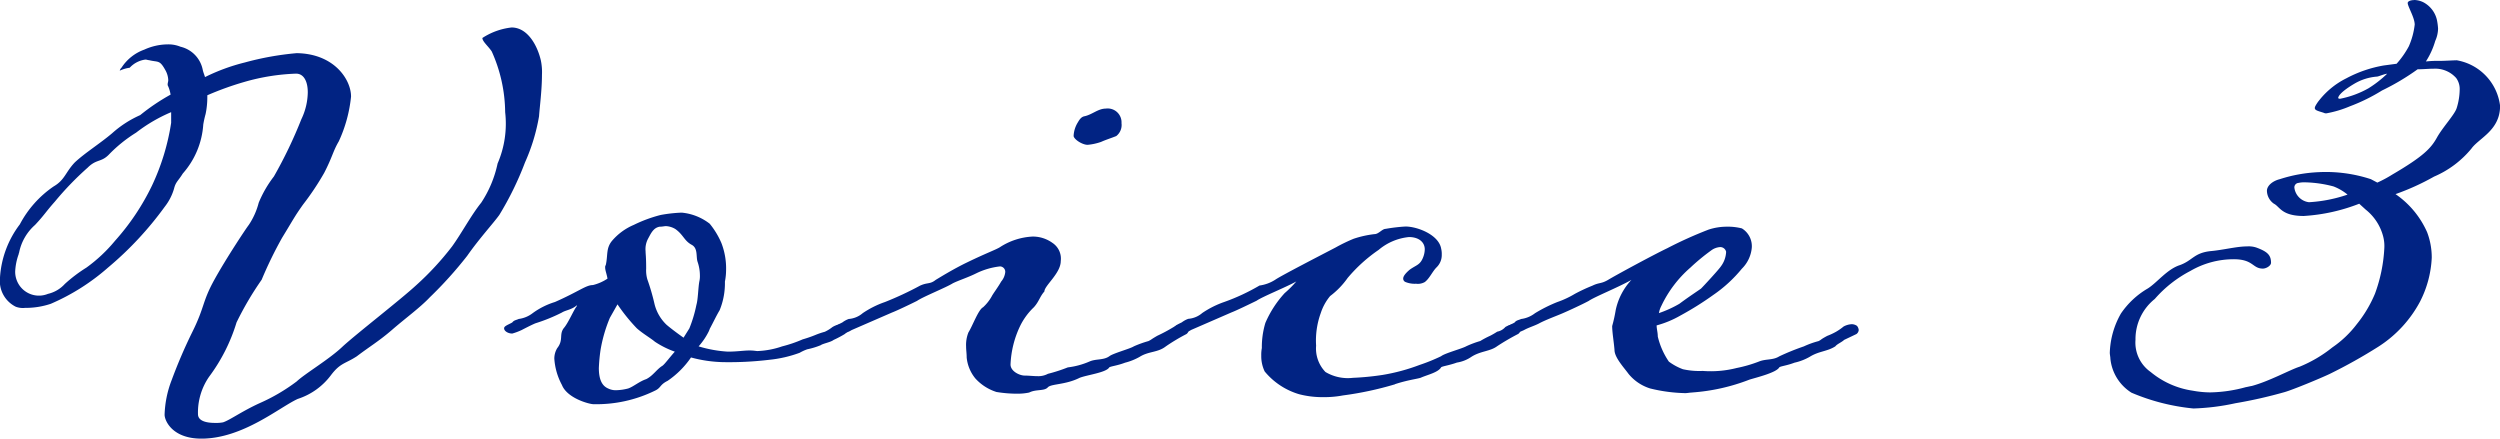 <svg id="グループ_856" data-name="グループ 856" xmlns="http://www.w3.org/2000/svg" width="146.403" height="25.689" viewBox="0 0 146.403 25.689">
  <path id="パス_291" data-name="パス 291" d="M429.769,7.7a8.174,8.174,0,0,1-.718,2.634c-.342.582-.377.924-.855,1.847a15.634,15.634,0,0,1-1.232,1.847c-.513.719-.581.89-1.231,1.95a23.5,23.5,0,0,0-1.2,2.463,18.375,18.375,0,0,0-1.471,2.5,10.315,10.315,0,0,1-1.608,3.182,3.676,3.676,0,0,0-.65,2.189c0,.41.513.513.992.513a2.1,2.1,0,0,0,.478-.034c.411-.137,1.1-.65,2.155-1.129a10.829,10.829,0,0,0,2.155-1.265c.513-.479,1.916-1.3,2.7-2.053.821-.753,3.386-2.737,4.31-3.592a16.9,16.9,0,0,0,2.087-2.258c.547-.753,1.128-1.847,1.71-2.565a6.625,6.625,0,0,0,.958-2.292,5.893,5.893,0,0,0,.444-3.01,8.831,8.831,0,0,0-.787-3.557c-.205-.308-.547-.582-.547-.787a3.913,3.913,0,0,1,1.711-.615c.923,0,1.5,1.026,1.71,1.916a3.334,3.334,0,0,1,.068.855c0,.889-.136,1.916-.171,2.429a11.185,11.185,0,0,1-.821,2.7,18.372,18.372,0,0,1-1.506,3.079c-.342.479-1.163,1.368-1.881,2.394a23.221,23.221,0,0,1-2.189,2.429c-.582.616-1.437,1.231-2.224,1.916-.752.65-1.334.992-2.052,1.539-.685.445-.958.377-1.506,1.095a3.936,3.936,0,0,1-1.95,1.4c-1.06.478-3.215,2.326-5.644,2.326-1.711,0-2.155-1.06-2.155-1.4a6.09,6.09,0,0,1,.41-2.018,29.469,29.469,0,0,1,1.2-2.8c.752-1.505.582-1.779,1.3-3.079s1.882-3.044,2.019-3.216a4.208,4.208,0,0,0,.582-1.3,6.657,6.657,0,0,1,.89-1.54,26.2,26.2,0,0,0,1.608-3.352,3.735,3.735,0,0,0,.376-1.574c0-.65-.239-1.095-.684-1.095a12.331,12.331,0,0,0-3.01.479,17.752,17.752,0,0,0-2.189.787v.137a4.811,4.811,0,0,1-.1.958,5.877,5.877,0,0,0-.137.616,4.807,4.807,0,0,1-1.2,2.873c-.274.445-.41.479-.513.889a3.129,3.129,0,0,1-.547,1.06,19.737,19.737,0,0,1-3.318,3.558,12.631,12.631,0,0,1-3.352,2.121,4.621,4.621,0,0,1-1.505.239,1.175,1.175,0,0,1-.547-.068,1.683,1.683,0,0,1-.924-1.676,5.73,5.73,0,0,1,1.163-3.147,6.172,6.172,0,0,1,1.984-2.224c.65-.376.684-.821,1.231-1.4.581-.547,1.506-1.129,2.189-1.71A6.262,6.262,0,0,1,417.42,8.8,12.115,12.115,0,0,1,419.2,7.6a2.09,2.09,0,0,0-.137-.479.206.206,0,0,1-.034-.137c0-.068.034-.137.034-.239a1.286,1.286,0,0,0-.171-.582c-.342-.616-.411-.445-.958-.582-.068,0-.136-.034-.205-.034a1.519,1.519,0,0,0-.924.479,2,2,0,0,0-.581.171.311.311,0,0,1,.1-.171,2.654,2.654,0,0,1,1.334-1.06,3.36,3.36,0,0,1,1.368-.308,1.844,1.844,0,0,1,.753.137,1.73,1.73,0,0,1,1.3,1.334c.034.171.1.308.136.445a11.349,11.349,0,0,1,2.326-.855,17.035,17.035,0,0,1,3.045-.547c2.223.034,3.181,1.574,3.181,2.531M419.233,9.243V8.627a9.245,9.245,0,0,0-2.053,1.2,8.267,8.267,0,0,0-1.608,1.3c-.444.445-.718.239-1.231.753a17.781,17.781,0,0,0-1.916,1.984c-.547.616-.616.787-1.163,1.368a2.921,2.921,0,0,0-.924,1.574c0,.034-.034.1-.034.137a3.421,3.421,0,0,0-.205,1.026,1.41,1.41,0,0,0,.342.924,1.388,1.388,0,0,0,1.574.376,1.922,1.922,0,0,0,.992-.582,8.65,8.65,0,0,1,1.266-.958,9.011,9.011,0,0,0,1.677-1.574,13.81,13.81,0,0,0,2.155-3.216,13.3,13.3,0,0,0,1.129-3.694" transform="translate(-409.21 -2.059)" fill="#012383"/>
  <path id="パス_292" data-name="パス 292" d="M494.79,35.543a4.5,4.5,0,0,1,.513-.171,2.268,2.268,0,0,0,.445-.274,1.139,1.139,0,0,1,.513-.171.4.4,0,0,1,.376.342c0,.137-.137.205-.171.239a6.406,6.406,0,0,1-.649.342c-.172.137-.616.205-.753.308a4.436,4.436,0,0,1-.787.239,2.6,2.6,0,0,0-.445.205,7.193,7.193,0,0,1-1.778.41,19.81,19.81,0,0,1-2.737.137,7.79,7.79,0,0,1-1.848-.274,5.212,5.212,0,0,1-1.368,1.368c-.479.239-.376.41-.753.582a7.789,7.789,0,0,1-3.592.787c-.239,0-1.539-.343-1.847-1.129a3.757,3.757,0,0,1-.444-1.539,1.181,1.181,0,0,1,.171-.616c.377-.479.1-.787.377-1.163.273-.308.615-1.129.753-1.266a.265.265,0,0,1,.034-.1c-.274.274-.685.308-.89.445a10.011,10.011,0,0,1-1.505.616c-.137.034-.855.41-.855.41a3.562,3.562,0,0,1-.547.205c-.239,0-.479-.137-.479-.308,0-.137.239-.205.479-.342.1-.137.239-.137.376-.205a1.683,1.683,0,0,0,.821-.342,4.383,4.383,0,0,1,1.3-.65c1.4-.616,1.813-.992,2.223-.992a2.722,2.722,0,0,0,.855-.376c-.034-.239-.136-.479-.136-.65,0-.068,0-.1.034-.137.137-.582,0-.992.376-1.437a3.432,3.432,0,0,1,1.266-.924,8.075,8.075,0,0,1,1.574-.581,8.4,8.4,0,0,1,1.231-.137,3.149,3.149,0,0,1,1.642.65,4.728,4.728,0,0,1,.684,1.129,4.12,4.12,0,0,1,.274,1.608,3.446,3.446,0,0,1-.068.65,4.178,4.178,0,0,1-.308,1.676c-.205.342-.376.718-.582,1.095,0,.034-.034.068-.034.1a3.954,3.954,0,0,1-.616.924,7.36,7.36,0,0,0,1.71.308c.547,0,.924-.068,1.266-.068.274,0,.376.034.479.034a5,5,0,0,0,1.437-.274,7.663,7.663,0,0,0,1.2-.41,7.369,7.369,0,0,0,.787-.274m-8.278.992a5.25,5.25,0,0,1-1.163-.582c-.239-.205-.718-.479-1.06-.787a10.508,10.508,0,0,1-1.129-1.4l-.445.787a8.482,8.482,0,0,0-.547,1.881,10.122,10.122,0,0,0-.1,1.06c0,.855.308,1.095.547,1.2a1,1,0,0,0,.479.1,3.012,3.012,0,0,0,.685-.1c.308-.1.649-.41,1.06-.547.41-.205.616-.582.957-.787.137-.1.411-.479.719-.821m.513-.821.342-.547a7.7,7.7,0,0,0,.41-1.368c.1-.342.1-.958.171-1.368a1.386,1.386,0,0,0,.035-.376,2.5,2.5,0,0,0-.137-.787c-.1-.308.034-.787-.342-.992-.445-.239-.479-.582-.958-.924a1.178,1.178,0,0,0-.547-.171c-.1,0-.206.034-.376.034-.377.068-.513.41-.684.718a1.3,1.3,0,0,0-.137.719c0,.171.034.308.034,1.026a1.894,1.894,0,0,0,.068.616,12.706,12.706,0,0,1,.41,1.4,2.5,2.5,0,0,0,.718,1.266c.239.205.65.513.992.753" transform="translate(-447.003 -15.942)" fill="#012383"/>
  <path id="パス_293" data-name="パス 293" d="M533.156,30.826c-.206.239-.685.1-1.095.308a3.255,3.255,0,0,1-.685.068,7.393,7.393,0,0,1-1.231-.1,2.82,2.82,0,0,1-1.232-.787,2.28,2.28,0,0,1-.513-1.231c0-.239-.034-.445-.034-.65a1.967,1.967,0,0,1,.137-.821c.239-.376.581-1.334.856-1.471a2.556,2.556,0,0,0,.513-.65c.068-.137.376-.547.547-.855a1.013,1.013,0,0,0,.239-.547.315.315,0,0,0-.308-.342,4.237,4.237,0,0,0-1.4.41c-.479.239-1.026.41-1.368.582-.376.239-1.745.787-2.087,1.026-.41.205-1.2.582-1.471.684l-2.36,1.026a1.41,1.41,0,0,1-.547.205.487.487,0,0,1-.445-.308c0-.137.171-.205.445-.342a1.391,1.391,0,0,1,.376-.205,1.419,1.419,0,0,0,.821-.342,5.543,5.543,0,0,1,1.3-.65,19.1,19.1,0,0,0,2.053-.958c.445-.205.582-.068.924-.342.171-.1.992-.616,1.847-1.027,1.129-.547,1.711-.752,1.916-.889A3.847,3.847,0,0,1,532.267,22a1.966,1.966,0,0,1,1.163.376,1.105,1.105,0,0,1,.479,1.06c0,.718-.958,1.437-.958,1.779-.274.308-.307.582-.615.924a3.822,3.822,0,0,0-.821,1.129,5.751,5.751,0,0,0-.547,2.223c0,.41.547.65.821.65.24,0,.513.034.753.034a1.173,1.173,0,0,0,.616-.137,9.284,9.284,0,0,0,1.163-.376,4.556,4.556,0,0,0,1.266-.342c.376-.171.821-.068,1.163-.308.206-.171,1.232-.445,1.437-.582a6.275,6.275,0,0,1,.855-.308c.205-.1.1-.068.513-.308a9.665,9.665,0,0,0,.958-.513,1.3,1.3,0,0,1,.513-.171.373.373,0,0,1,.377.342.319.319,0,0,1-.137.239,11.089,11.089,0,0,0-1.2.718c-.479.376-.992.274-1.539.616a3.428,3.428,0,0,1-.855.342c-.445.171-.821.205-.924.274-.171.308-1.334.445-1.744.616-.821.41-1.642.342-1.847.547m4.31-15.462a.821.821,0,0,1-.308.753c-.342.137-.582.205-.889.342a3.248,3.248,0,0,1-.787.171c-.308,0-.787-.308-.821-.513a1.631,1.631,0,0,1,.239-.787c.1-.171.205-.342.411-.376.445-.1.787-.445,1.231-.445a.811.811,0,0,1,.924.855" transform="translate(-471.79 -8.147)" fill="#012383"/>
  <path id="パス_294" data-name="パス 294" d="M578.92,39.5a19.343,19.343,0,0,1-3.044.65,5.885,5.885,0,0,1-1.163.1,5.414,5.414,0,0,1-1.4-.171,4.127,4.127,0,0,1-2.018-1.334,2.064,2.064,0,0,1-.2-.924,2.128,2.128,0,0,1,.034-.445,4.914,4.914,0,0,1,.206-1.471,6.192,6.192,0,0,1,1.129-1.745,6.5,6.5,0,0,0,.684-.685c-.616.343-1.984.89-2.326,1.129-.411.2-1.2.582-1.471.684l-2.36,1.026a1.406,1.406,0,0,1-.547.205.487.487,0,0,1-.445-.308c0-.137.171-.205.445-.342a1.394,1.394,0,0,1,.376-.205,1.421,1.421,0,0,0,.821-.342,5.536,5.536,0,0,1,1.3-.65,12,12,0,0,0,2.052-.958,2.269,2.269,0,0,0,.924-.342c.342-.239,2.873-1.54,3.523-1.881a9.907,9.907,0,0,1,1.06-.514,5.9,5.9,0,0,1,1.231-.274c.239,0,.445-.308.65-.308a9.813,9.813,0,0,1,1.163-.137c.684,0,1.95.479,2.087,1.3a1.286,1.286,0,0,1,.034.343,1,1,0,0,1-.308.752c-.239.239-.41.65-.684.856a.822.822,0,0,1-.513.1,1.431,1.431,0,0,1-.616-.1.213.213,0,0,1-.137-.205c0-.137.137-.308.376-.514.377-.274.616-.274.787-.718a1.341,1.341,0,0,0,.1-.479c0-.41-.342-.718-.924-.718a3.244,3.244,0,0,0-1.779.753,9.016,9.016,0,0,0-1.813,1.642,4.737,4.737,0,0,1-1.026,1.06,3.011,3.011,0,0,0-.547.992,4.725,4.725,0,0,0-.274,1.916,1.98,1.98,0,0,0,.547,1.539,2.557,2.557,0,0,0,1.608.342,15.729,15.729,0,0,0,1.745-.171,11.276,11.276,0,0,0,2.155-.582,10.832,10.832,0,0,0,1.266-.513c.205-.171,1.232-.445,1.471-.582a5.79,5.79,0,0,1,.821-.308,5.293,5.293,0,0,1,.582-.308,4.4,4.4,0,0,0,.41-.239.844.844,0,0,0,.479-.274,1.3,1.3,0,0,1,.513-.171.39.39,0,0,1,.274.1.458.458,0,0,1,.1.239.319.319,0,0,1-.137.239,13.559,13.559,0,0,0-1.232.718c-.41.308-.957.274-1.5.616a2.054,2.054,0,0,1-.855.342c-.479.171-.821.205-.924.274-.171.308-.821.445-1.2.616-.205.068-.787.137-1.505.376" transform="translate(-497.234 -16.993)" fill="#012383"/>
  <path id="パス_295" data-name="パス 295" d="M621.248,39.981c-.137,0-.274.034-.41.034a9.3,9.3,0,0,1-2.053-.274,2.65,2.65,0,0,1-1.265-.855c-.274-.376-.821-.958-.821-1.4-.034-.445-.136-1.026-.136-1.4a8.523,8.523,0,0,0,.205-.924,3.69,3.69,0,0,1,.923-1.779c-.787.445-2.155.992-2.5,1.231-.377.205-1.2.582-1.438.684-.376.171-1.06.41-1.5.65-.274.137-.616.239-.855.376a3.568,3.568,0,0,1-.548.205c-.239,0-.478-.137-.478-.308,0-.137.24-.205.478-.342.1-.137.24-.137.377-.205a1.685,1.685,0,0,0,.821-.342,8.7,8.7,0,0,1,1.3-.65,5.449,5.449,0,0,0,1.027-.479,9.845,9.845,0,0,1,1.026-.479c.41-.2.513-.1.924-.342.513-.308,2.6-1.437,3.454-1.848a24.157,24.157,0,0,1,2.429-1.095,3.441,3.441,0,0,1,1.06-.171,3.366,3.366,0,0,1,.89.1,1.222,1.222,0,0,1,.581,1.129,1.978,1.978,0,0,1-.581,1.231,8.015,8.015,0,0,1-1.676,1.539,18.14,18.14,0,0,1-1.916,1.2,5.83,5.83,0,0,1-1.4.582c0,.205.068.41.068.65a4.391,4.391,0,0,0,.649,1.471,3.324,3.324,0,0,0,.821.445,4.431,4.431,0,0,0,1.163.1,6.14,6.14,0,0,0,1.984-.171,7.868,7.868,0,0,0,1.3-.376c.41-.171.821-.068,1.2-.308a13.924,13.924,0,0,1,1.437-.582,4.976,4.976,0,0,1,.855-.308c.206-.1.068-.068.514-.308a3.722,3.722,0,0,0,.513-.239,3.207,3.207,0,0,0,.444-.308,1.117,1.117,0,0,1,.479-.137.551.551,0,0,1,.308.1.452.452,0,0,1,.1.239.319.319,0,0,1-.137.239c-.205.1-.718.342-.718.342-.137.137-.411.239-.513.376-.479.308-.958.274-1.505.616a3.173,3.173,0,0,1-.889.342c-.445.171-.821.205-.89.274-.171.308-1.3.582-1.745.718a11.5,11.5,0,0,1-3.353.753M619.3,35.329a6.576,6.576,0,0,0,1.2-.547c.548-.41,1.129-.787,1.266-.889.171-.171,1.026-1.095,1.163-1.3a1.529,1.529,0,0,0,.307-.855.352.352,0,0,0-.376-.274.992.992,0,0,0-.513.205,12.064,12.064,0,0,0-1.2.992,6.845,6.845,0,0,0-1.71,2.258,1.394,1.394,0,0,0-.137.41" transform="translate(-522.152 -16.993)" fill="#012383"/>
  <path id="パス_296" data-name="パス 296" d="M708.764,0a1.287,1.287,0,0,1,.547.137,1.563,1.563,0,0,1,.787,1.026,3.535,3.535,0,0,1,.068.513A1.832,1.832,0,0,1,710,2.4a4.54,4.54,0,0,1-.547,1.2,6.594,6.594,0,0,1,.821-.034c.274,0,.821-.034.992-.034a3.085,3.085,0,0,1,2.532,2.669c0,1.436-1.231,1.881-1.677,2.5a5.763,5.763,0,0,1-2.189,1.642,14.136,14.136,0,0,1-2.258,1.026,5.311,5.311,0,0,1,1.848,2.223,4.146,4.146,0,0,1,.274,1.505,6.251,6.251,0,0,1-.685,2.565,7.074,7.074,0,0,1-2.429,2.634,30.285,30.285,0,0,1-2.873,1.608c-.581.274-2.155.924-2.634,1.06a26.982,26.982,0,0,1-2.873.65,13.287,13.287,0,0,1-2.463.308,12.274,12.274,0,0,1-3.626-.924A2.665,2.665,0,0,1,690.976,21c0-.1-.034-.239-.034-.342a4.928,4.928,0,0,1,.65-2.293,4.844,4.844,0,0,1,1.574-1.47c.547-.342,1.128-1.129,1.881-1.369.752-.273.821-.718,1.813-.821.753-.068,1.505-.274,2.121-.274a1.415,1.415,0,0,1,.547.068c.65.239.856.445.856.889,0,.171-.274.342-.479.342-.616,0-.547-.548-1.711-.548a5.039,5.039,0,0,0-2.531.685,7.125,7.125,0,0,0-2.087,1.642,3.009,3.009,0,0,0-1.129,2.394,2.1,2.1,0,0,0,.889,1.882,4.976,4.976,0,0,0,2.463,1.095,5.782,5.782,0,0,0,1.026.1,8.308,8.308,0,0,0,2.087-.308c.034,0,.308-.068.342-.068,1.027-.274,2.258-.958,2.805-1.129a7.722,7.722,0,0,0,1.916-1.129,6.176,6.176,0,0,0,1.437-1.368,7.332,7.332,0,0,0,1.06-1.779,9,9,0,0,0,.547-2.668,2.218,2.218,0,0,0-.068-.684,2.951,2.951,0,0,0-1.026-1.574l-.376-.342a10.652,10.652,0,0,1-3.25.718c-1.3,0-1.4-.547-1.745-.718a.946.946,0,0,1-.41-.753c0-.308.342-.582.752-.684a8.581,8.581,0,0,1,2.258-.41,8.456,8.456,0,0,1,3.079.41l.376.2a7.287,7.287,0,0,0,.889-.478c1.813-1.06,2.258-1.54,2.6-2.155s1.06-1.369,1.163-1.745a3.785,3.785,0,0,0,.171-1.06,1.088,1.088,0,0,0-.205-.685,1.636,1.636,0,0,0-1.3-.547c-.308,0-.616.034-.957.034A13.912,13.912,0,0,1,706.883,5.3,10.556,10.556,0,0,1,705,6.227a6.4,6.4,0,0,1-1.368.41.308.308,0,0,1-.171-.034c-.308-.1-.513-.137-.513-.274,0-.068.034-.136.171-.342a4.69,4.69,0,0,1,1.676-1.4,7.241,7.241,0,0,1,2.189-.752l.753-.1a5.182,5.182,0,0,0,.719-1.026,4.419,4.419,0,0,0,.342-1.266c0-.411-.41-1.06-.41-1.266,0-.1.171-.171.376-.171m-3.9,11.391a2.986,2.986,0,0,0-.821-.479,7.078,7.078,0,0,0-1.642-.239,1.551,1.551,0,0,0-.41.034.261.261,0,0,0-.24.274.977.977,0,0,0,.855.856,8.446,8.446,0,0,0,2.258-.445m2.326-7.081c-.239.034-.513.171-.616.171a3.064,3.064,0,0,0-1.3.41c-.753.445-.958.718-.958.855a.345.345,0,0,0,.1.034,5.548,5.548,0,0,0,1.676-.616,6.477,6.477,0,0,0,1.095-.855" transform="translate(-567.39 -0.001)" fill="#012383"/>
</svg>
